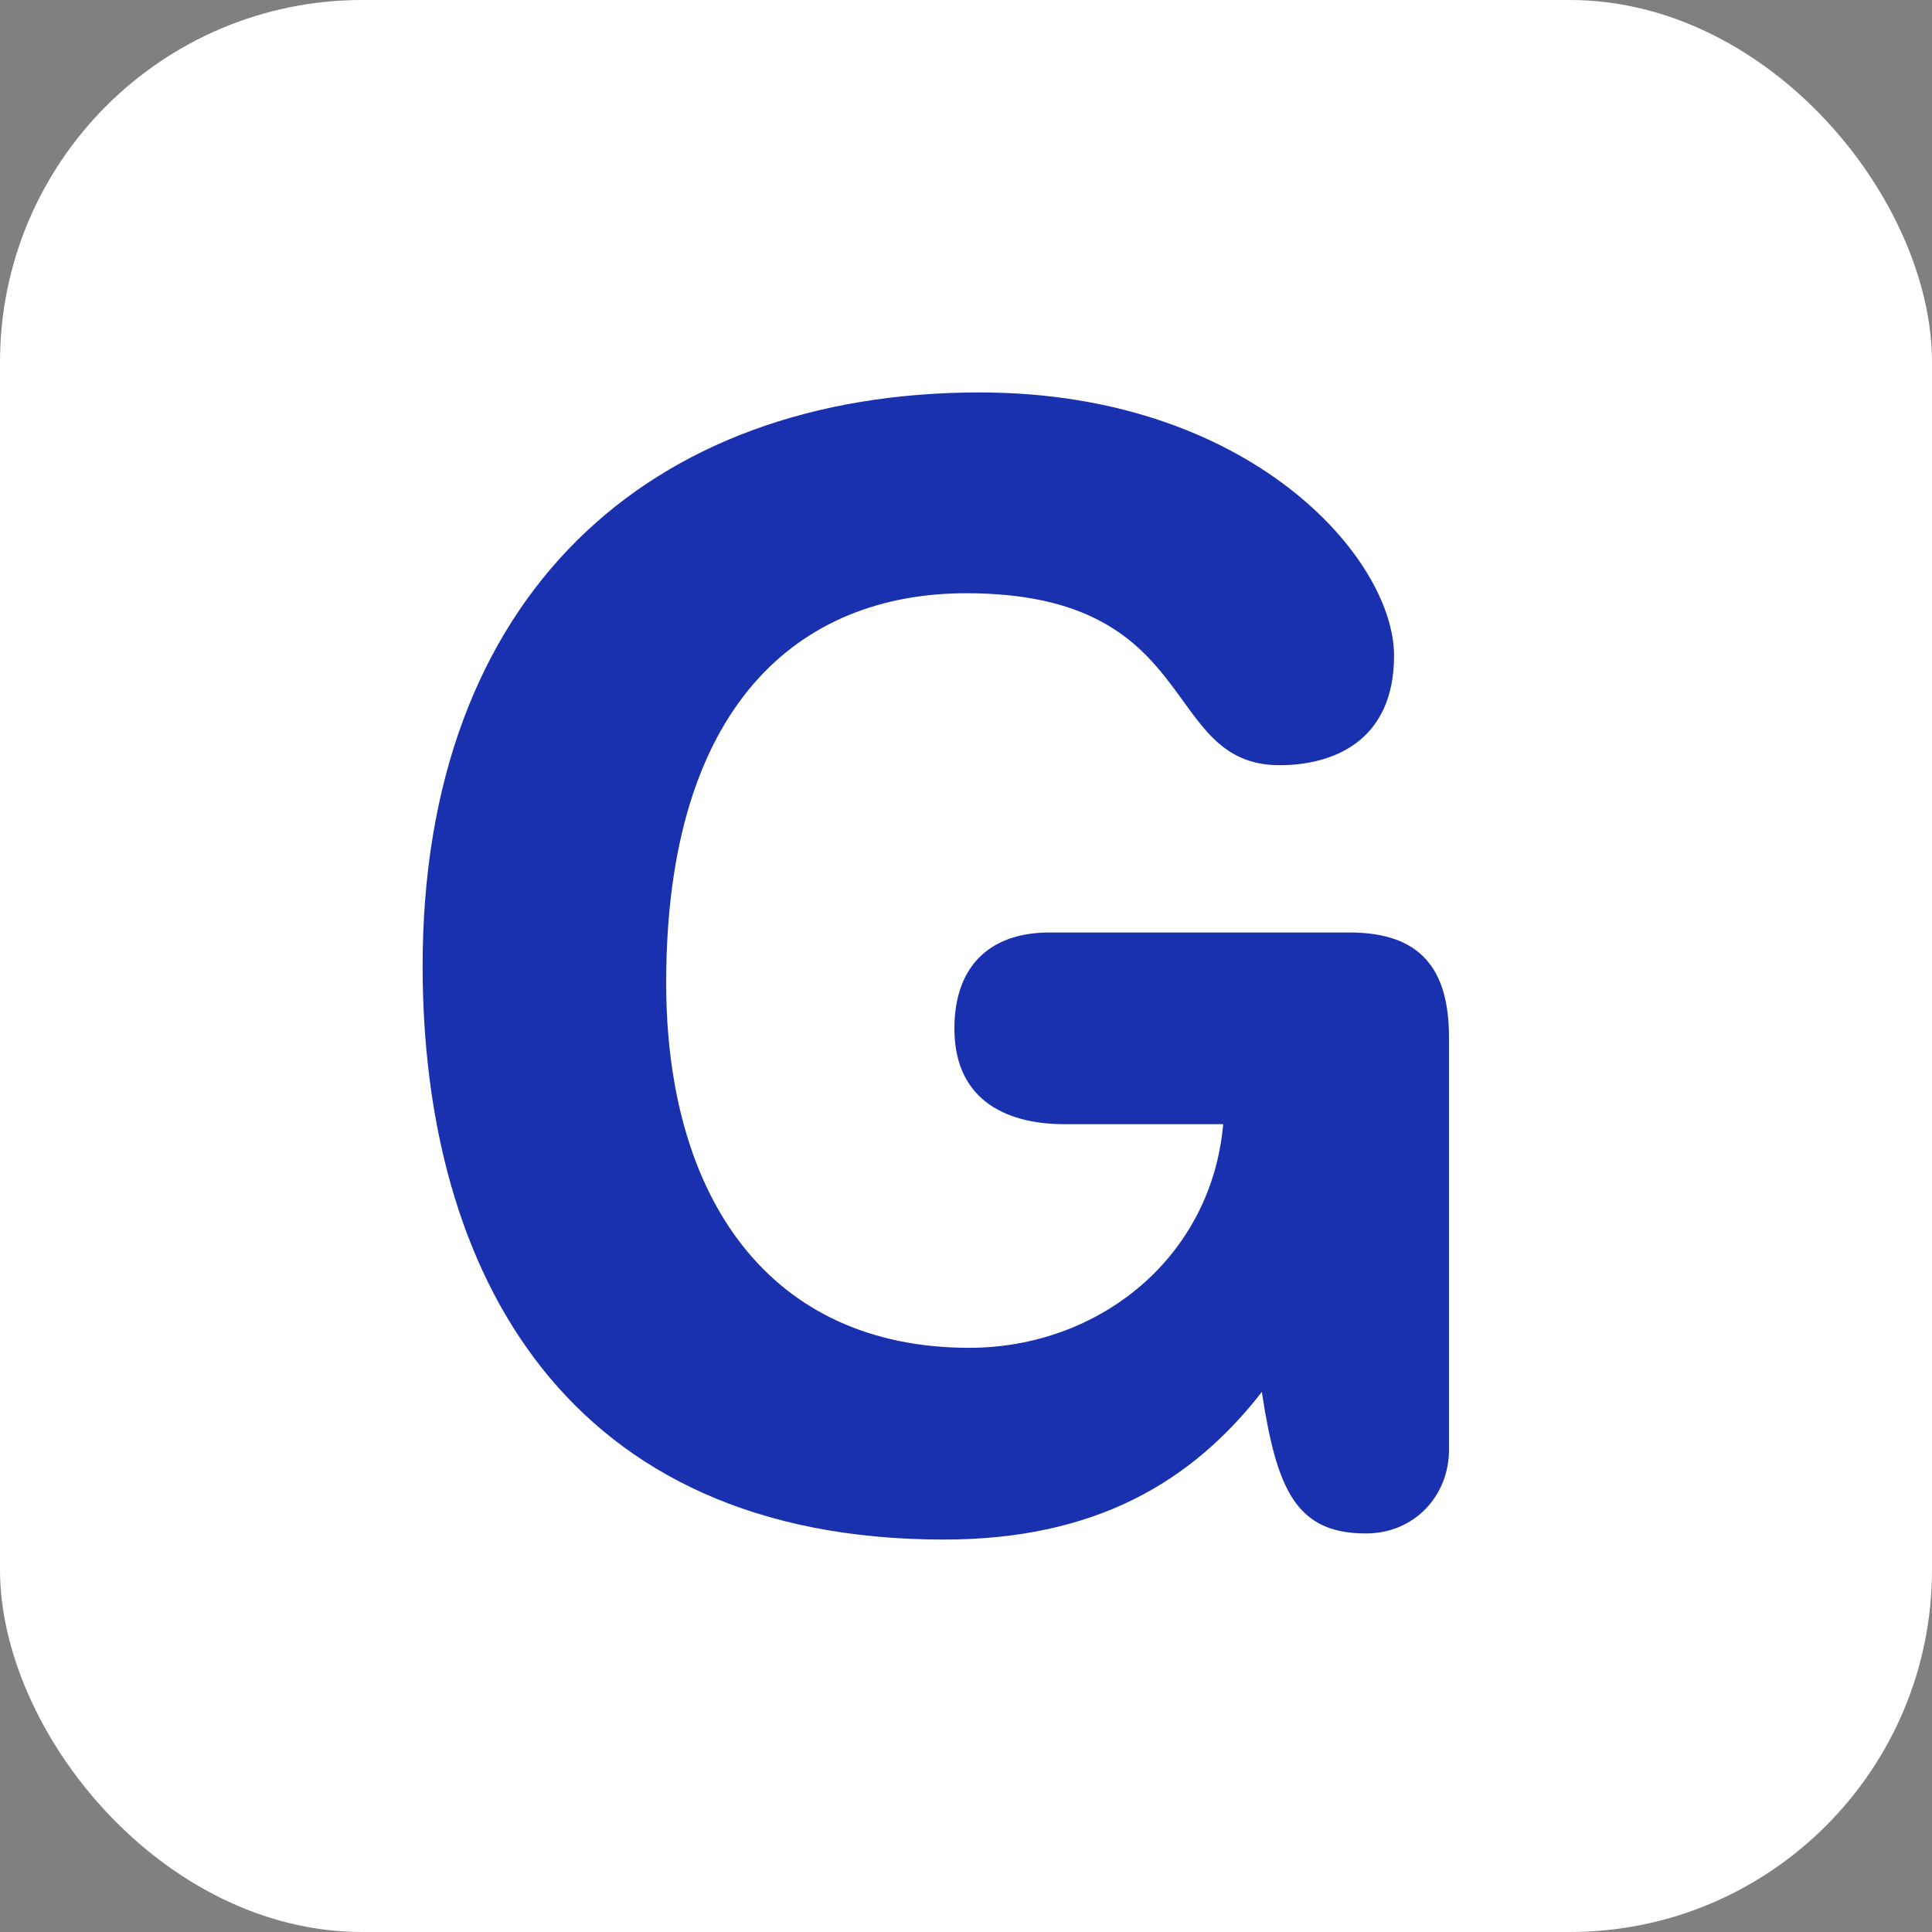 <svg width="32" height="32" viewBox="0 0 32 32" fill="none" xmlns="http://www.w3.org/2000/svg">
<rect x="0" y="0" width="32" height="32" fill="#808080" stroke="none"/>
<rect width="32" height="32" rx="6" fill="white"/>
<path fill-rule="evenodd" clip-rule="evenodd" d="M24 24.012C24 24.769 23.433 25.399 22.622 25.399C21.466 25.399 21.145 24.668 20.9 23.055C19.744 24.542 18.145 25.5 15.634 25.5C9.387 25.5 7 21.089 7 15.999C7 9.876 10.739 6.5 16.225 6.5C20.703 6.5 23.09 9.246 23.09 10.859C23.09 12.295 22.056 12.674 21.195 12.674C19.202 12.674 19.94 9.826 16.004 9.826C13.225 9.826 11.034 11.691 11.034 16.277C11.034 19.855 12.756 22.324 16.054 22.324C18.194 22.324 20.064 20.838 20.26 18.62H17.628C16.767 18.62 15.808 18.293 15.808 17.033C15.808 16.025 16.373 15.445 17.382 15.445H22.352C23.532 15.445 24 16.05 24 17.184V24.012Z" fill="#1931AE"/>
</svg>
